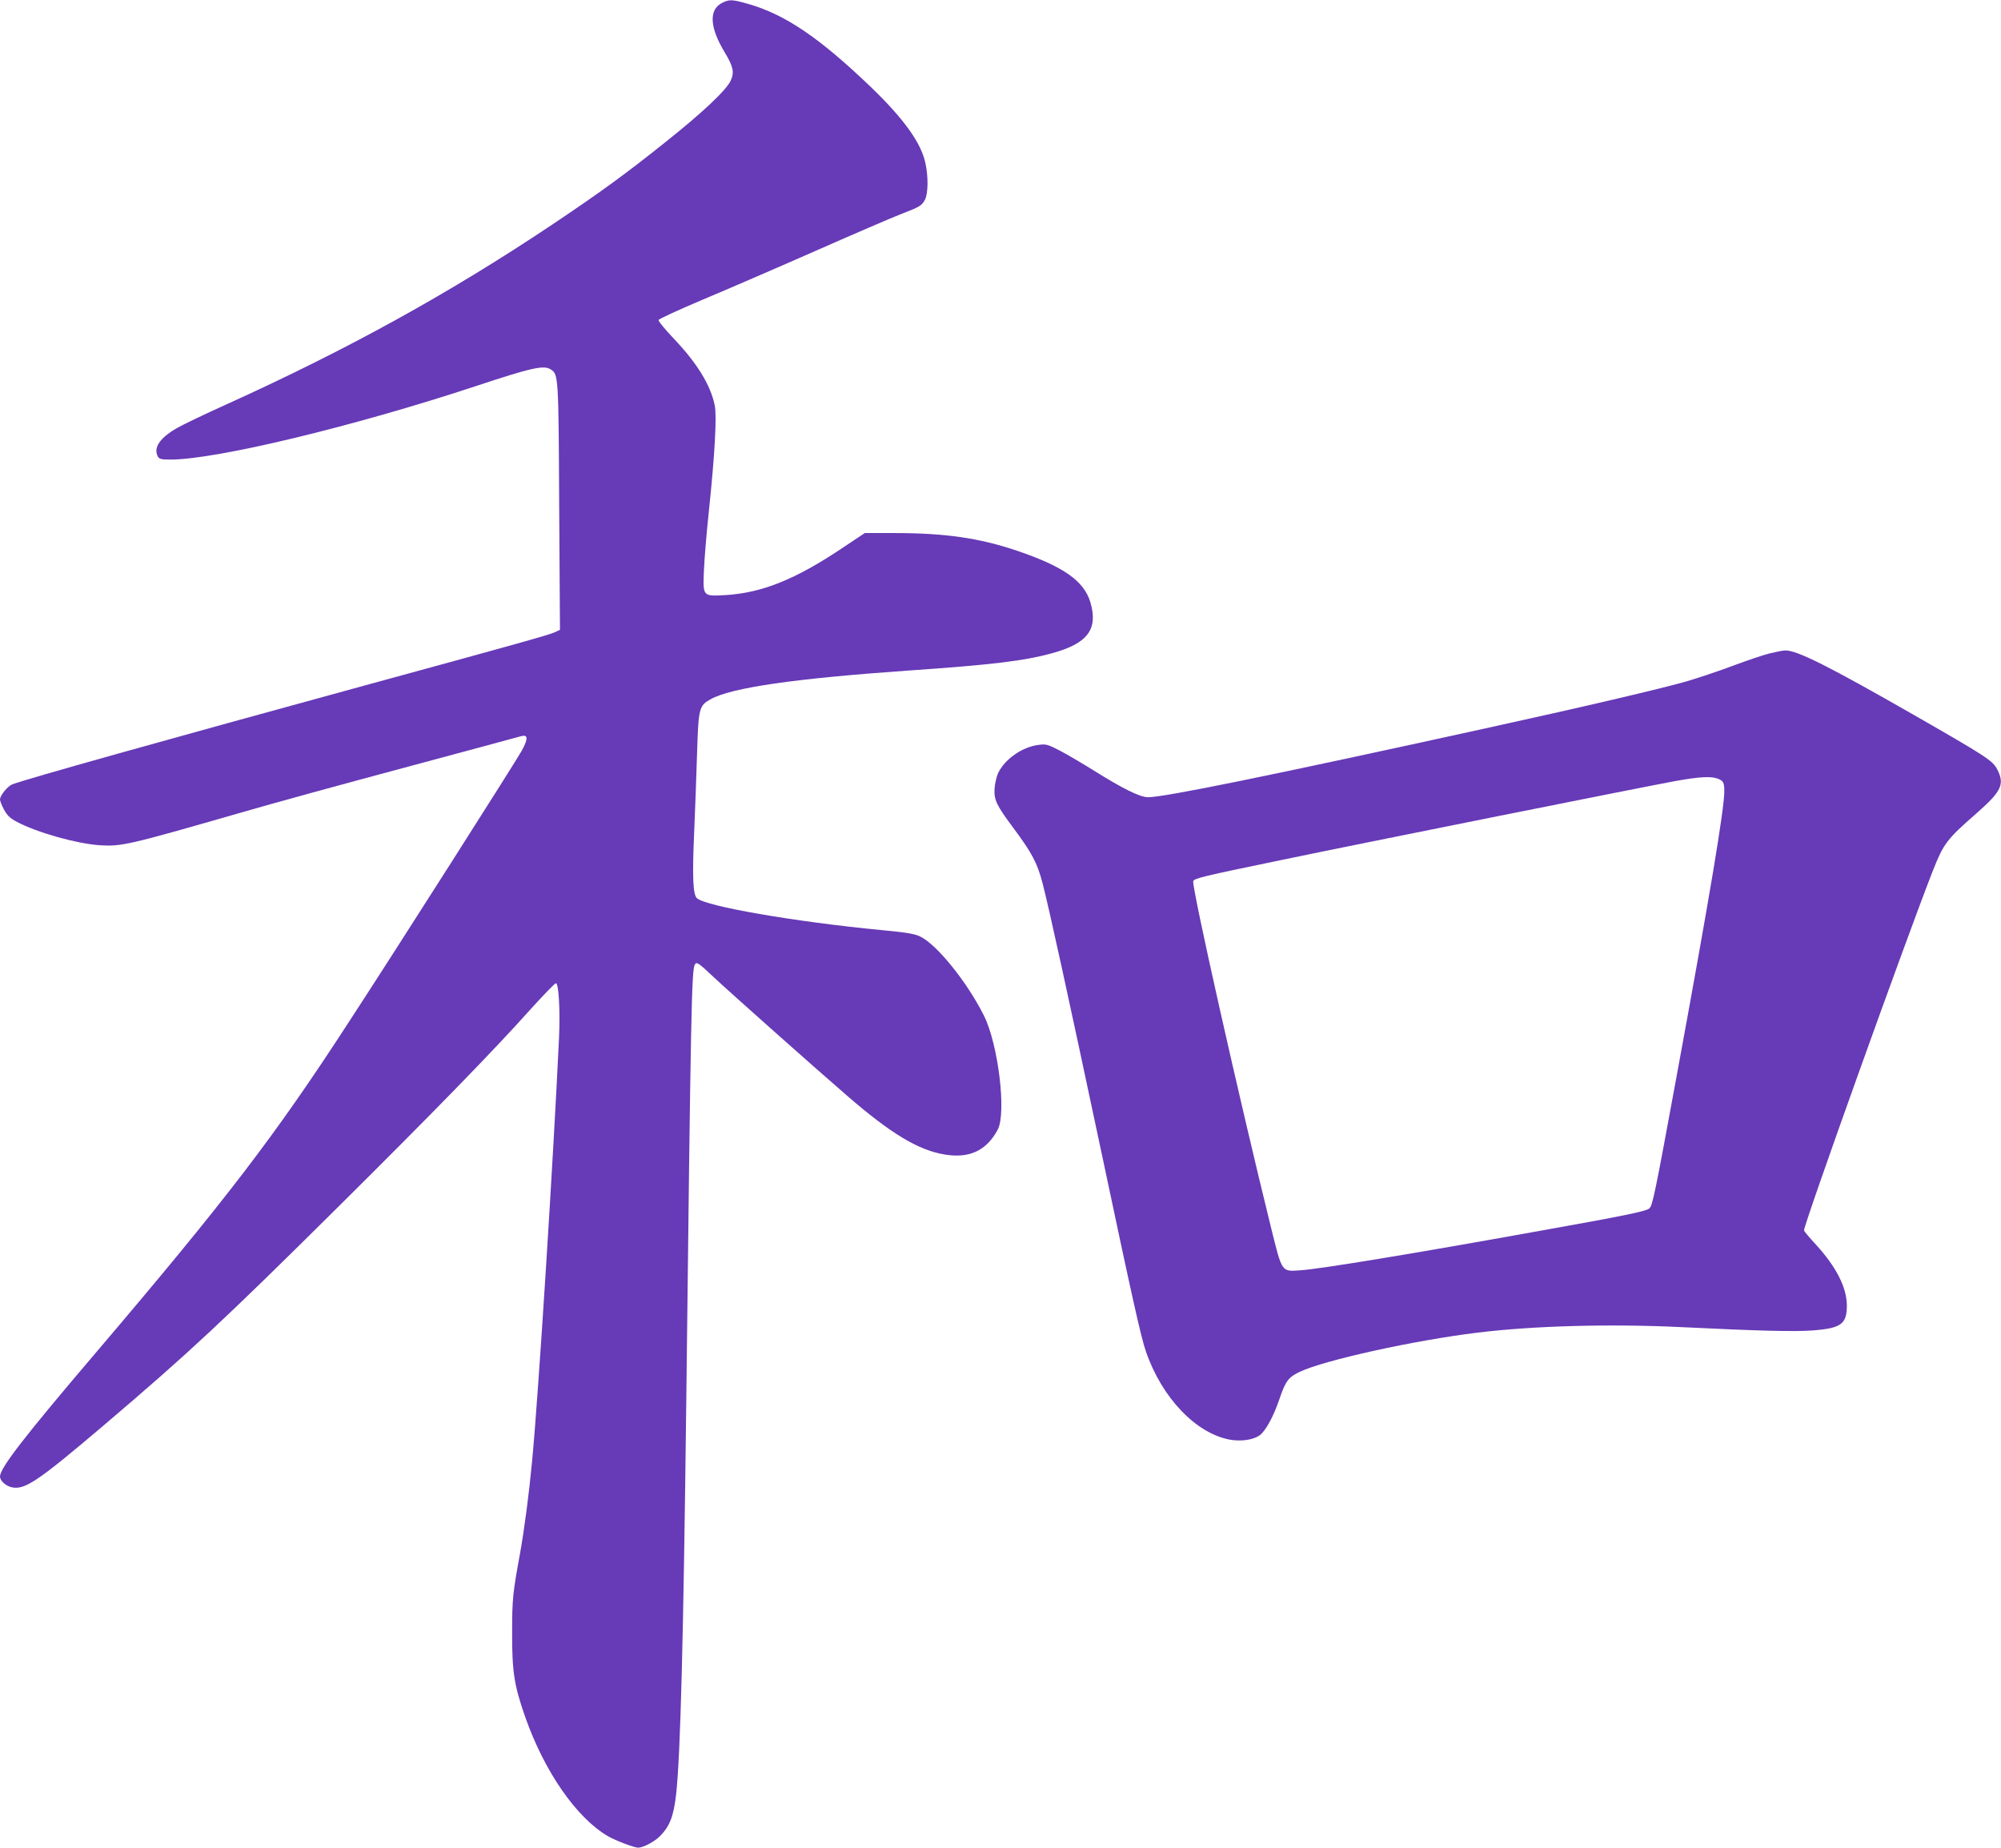 <?xml version="1.0" standalone="no"?>
<!DOCTYPE svg PUBLIC "-//W3C//DTD SVG 20010904//EN"
 "http://www.w3.org/TR/2001/REC-SVG-20010904/DTD/svg10.dtd">
<svg version="1.0" xmlns="http://www.w3.org/2000/svg"
 width="1280pt" height="1182pt" viewBox="0 0 1280 1182"
 preserveAspectRatio="xMidYMid meet">
<g transform="translate(0,1182) scale(0.1,-0.1)"
fill="#673ab7" stroke="none">
<path d="M4620 11802 c-87 -43 -81 -157 16 -317 54 -90 63 -128 38 -181 -27
-60 -181 -205 -411 -388 -261 -209 -418 -323 -728 -531 -658 -440 -1304 -797
-2080 -1149 -143 -64 -290 -135 -326 -156 -109 -64 -149 -125 -119 -181 9 -16
22 -19 80 -19 292 0 1170 211 1957 471 356 118 433 135 477 105 48 -31 49 -40
53 -878 l5 -787 -34 -16 c-37 -17 -248 -76 -1178 -330 -1345 -368 -2205 -609
-2292 -643 -30 -12 -78 -71 -78 -97 0 -9 12 -39 26 -65 21 -38 39 -55 83 -78
128 -68 377 -138 526 -149 143 -9 178 -1 915 211 184 54 652 182 1040 286 388
104 720 194 738 199 50 15 53 -10 11 -89 -36 -66 -804 -1273 -1112 -1745 -470
-724 -783 -1132 -1611 -2105 -459 -539 -616 -741 -616 -796 0 -26 36 -59 73
-68 84 -20 166 35 592 397 542 461 757 661 1494 1392 606 601 1006 1012 1230
1263 85 94 160 172 167 172 18 0 28 -175 20 -349 -36 -769 -130 -2261 -172
-2705 -20 -213 -49 -434 -78 -597 -46 -249 -50 -293 -50 -499 -1 -254 13 -342
84 -545 123 -349 327 -643 528 -761 48 -28 168 -74 194 -74 33 0 106 39 142
76 61 63 85 126 101 265 28 253 47 998 65 2519 29 2509 34 2755 55 2790 11 19
24 10 117 -78 119 -111 641 -575 863 -767 274 -237 449 -342 614 -370 160 -28
271 23 343 158 57 106 4 546 -88 730 -107 214 -301 455 -408 506 -34 17 -88
26 -247 41 -554 53 -1131 153 -1182 205 -24 24 -29 137 -17 410 6 143 15 375
19 517 9 289 13 304 87 345 133 74 535 132 1260 183 538 37 745 62 923 111
228 62 297 153 246 326 -41 137 -172 229 -470 330 -243 82 -459 113 -792 113
l-181 0 -141 -94 c-301 -202 -516 -289 -751 -303 -146 -8 -144 -10 -137 161 3
72 17 239 31 371 39 370 52 614 38 682 -27 131 -113 270 -263 428 -55 58 -99
111 -96 118 2 7 129 65 282 130 153 64 479 205 724 313 245 108 489 213 541
233 124 48 137 55 157 94 20 39 22 145 3 232 -27 130 -137 284 -351 490 -329
315 -546 462 -783 530 -103 29 -119 30 -166 7z"/>
<path d="M11320 7640 c-41 -10 -147 -46 -235 -79 -88 -33 -222 -78 -297 -100
-156 -45 -671 -166 -1288 -301 -1388 -305 -2052 -440 -2156 -440 -52 0 -161
54 -354 175 -69 43 -163 98 -210 123 -78 40 -88 43 -135 37 -106 -13 -216 -90
-260 -180 -10 -22 -21 -67 -23 -100 -4 -73 11 -105 122 -254 118 -159 151
-221 185 -351 42 -162 161 -706 372 -1700 198 -936 257 -1204 289 -1295 102
-297 320 -525 538 -565 71 -12 144 -2 187 26 38 25 90 118 129 233 39 116 58
141 130 175 158 75 735 202 1139 251 359 44 854 57 1303 35 492 -24 723 -30
841 -21 181 14 217 41 217 160 -1 115 -67 245 -196 387 -43 46 -78 88 -78 93
0 42 654 1868 825 2303 67 170 89 200 276 363 162 142 184 187 135 283 -29 56
-67 81 -531 347 -543 311 -751 416 -825 414 -14 0 -59 -9 -100 -19z m-333
-801 c37 -14 43 -25 43 -81 0 -113 -92 -666 -306 -1828 -140 -762 -153 -822
-174 -841 -20 -18 -173 -49 -700 -143 -820 -148 -1401 -243 -1527 -252 -127
-9 -120 -19 -192 271 -200 809 -510 2187 -498 2218 7 18 54 30 572 137 498
104 2337 472 2515 504 150 27 225 31 267 15z"/>
</g>
</svg>
